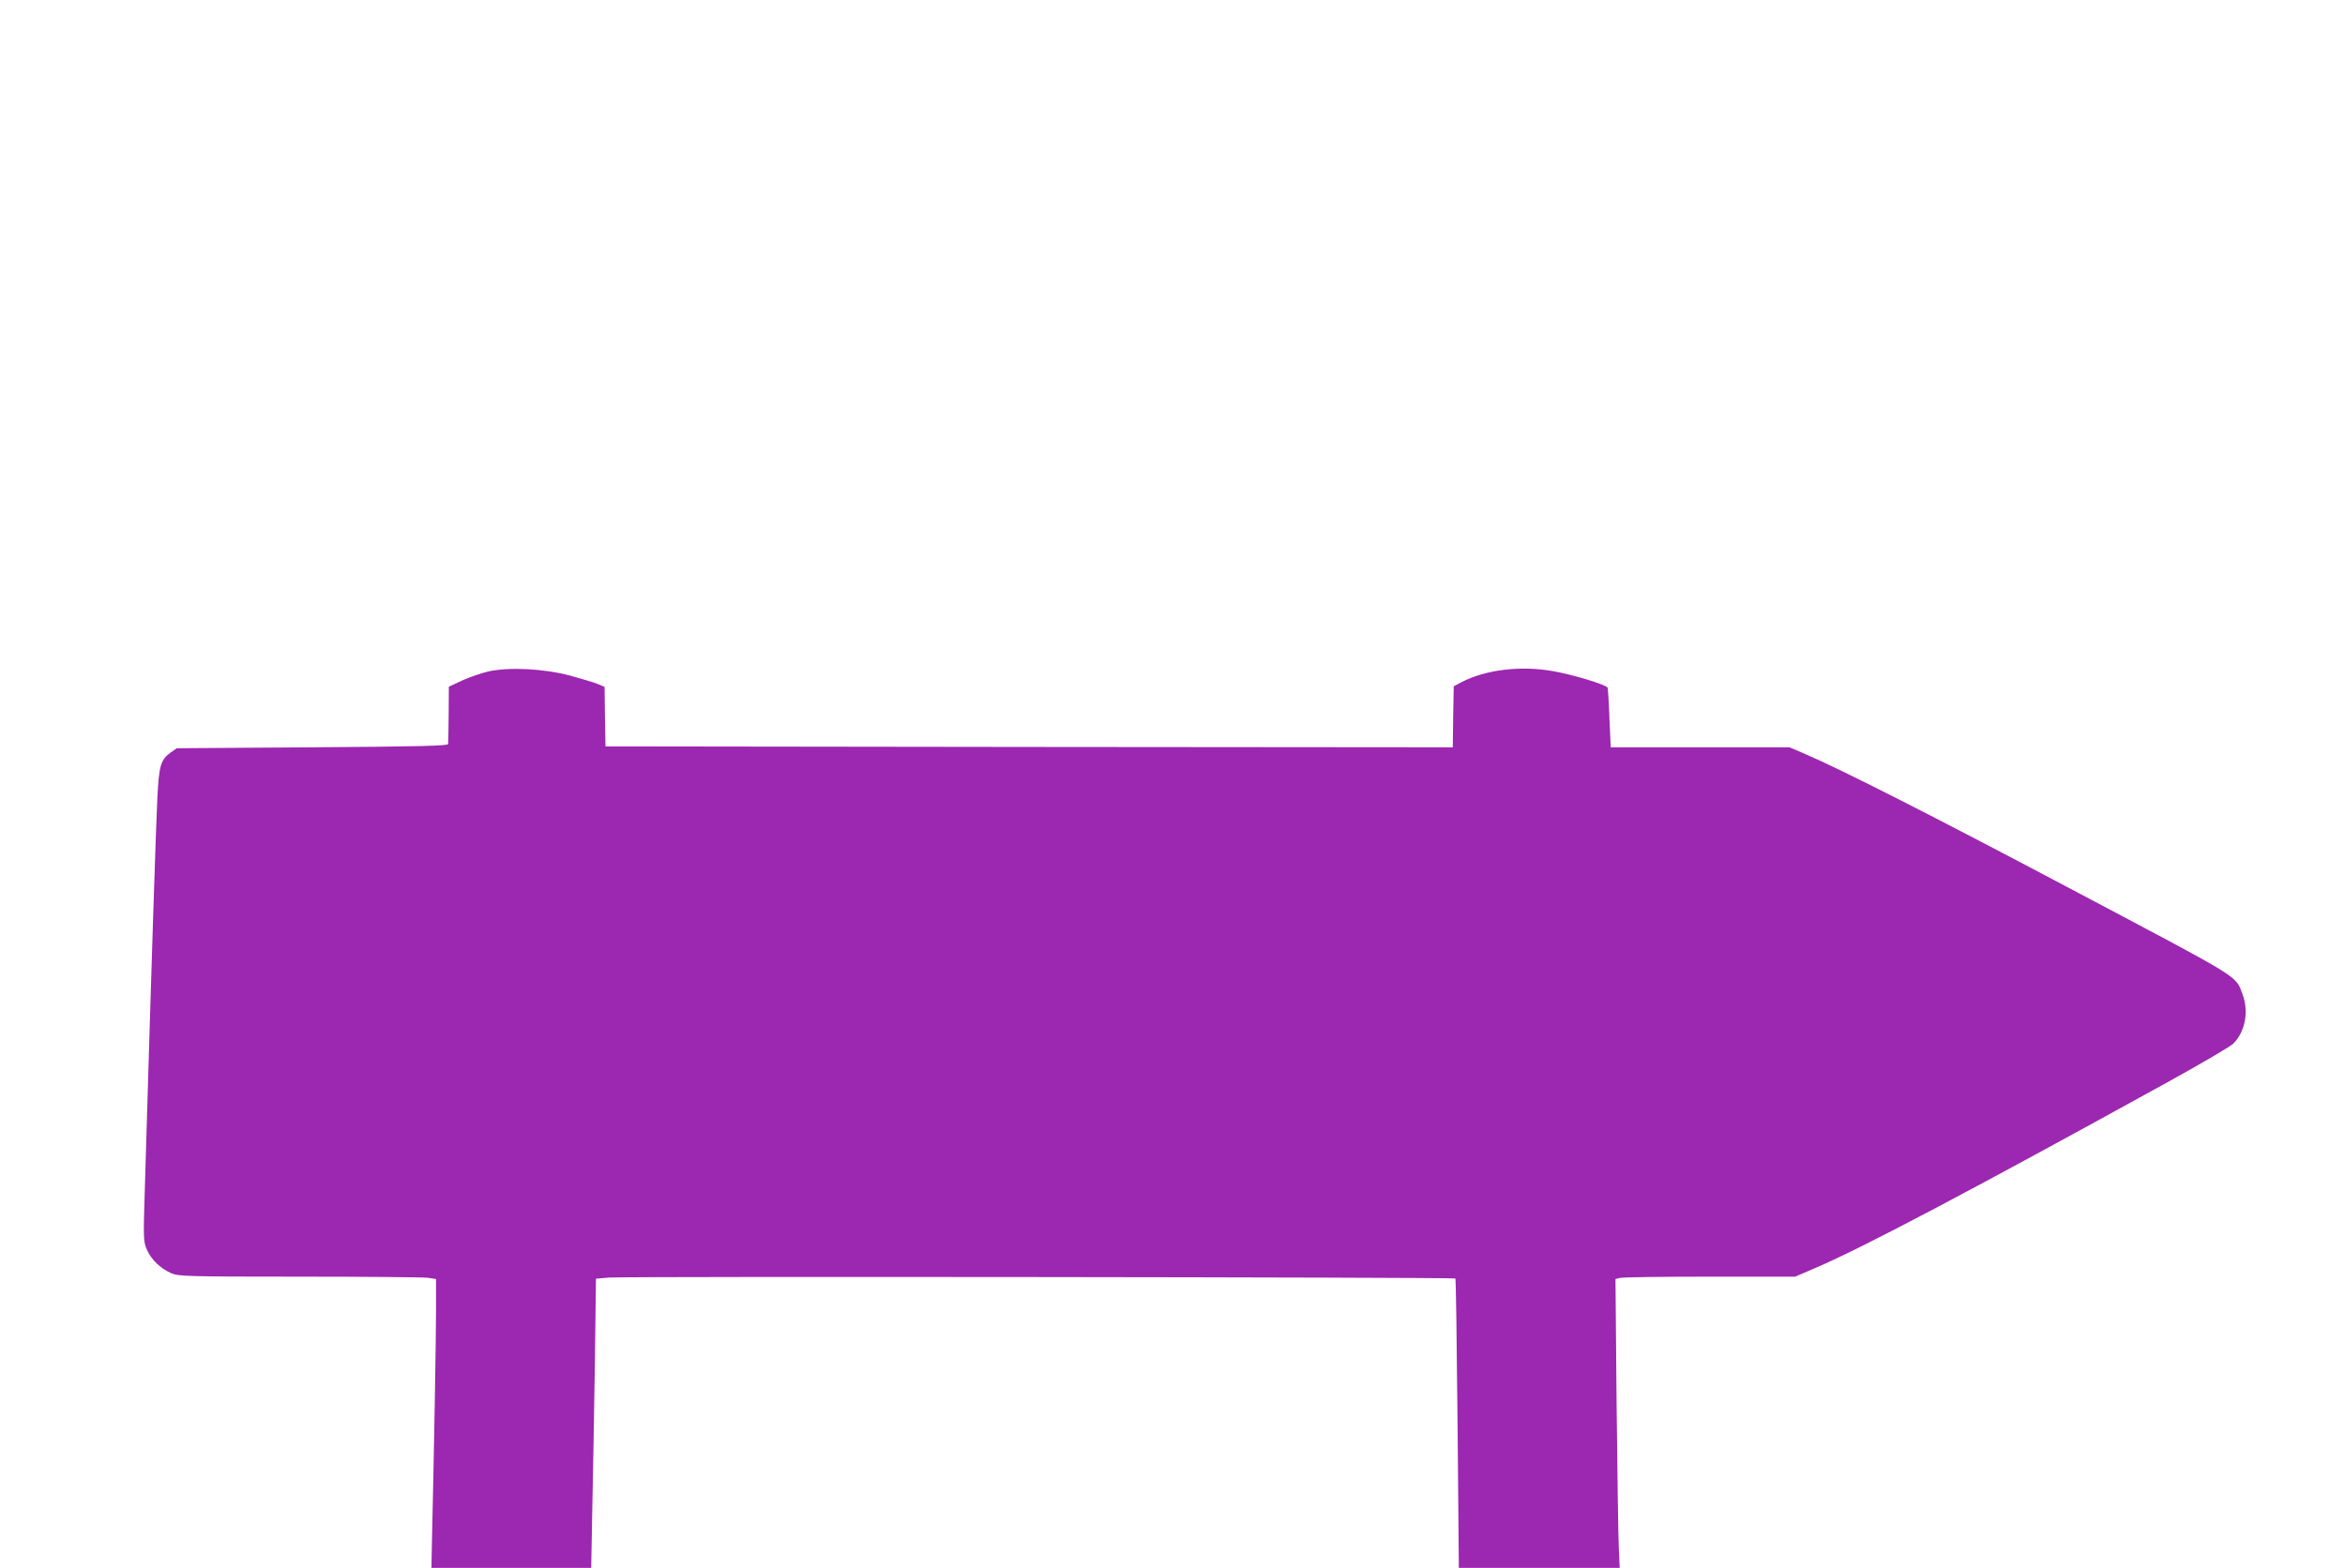 <?xml version="1.0" standalone="no"?>
<!DOCTYPE svg PUBLIC "-//W3C//DTD SVG 20010904//EN"
 "http://www.w3.org/TR/2001/REC-SVG-20010904/DTD/svg10.dtd">
<svg version="1.0" xmlns="http://www.w3.org/2000/svg"
 width="1280pt" height="856pt" viewBox="0 0 1280 856"
 preserveAspectRatio="xMidYMid meet">
<g transform="translate(0,856) scale(0.1,-0.1)"
fill="#9c27b0" stroke="none">
<path d="M2665 4894 c-38 -9 -102 -31 -142 -49 l-73 -34 -1 -150 c-1 -83 -2
-157 -3 -163 -1 -10 -159 -14 -741 -18 l-740 -5 -33 -23 c-55 -40 -64 -70 -73
-247 -7 -136 -31 -865 -68 -2120 -9 -290 -9 -302 11 -348 23 -53 72 -101 132
-128 39 -17 81 -19 697 -19 361 0 677 -3 703 -6 l46 -7 0 -176 c0 -144 -10
-730 -23 -1294 l-2 -107 436 0 436 0 6 323 c4 177 10 532 14 789 l6 467 71 6
c87 7 4612 2 4620 -5 3 -4 8 -360 12 -793 l7 -787 439 0 439 0 -5 112 c-3 62
-8 417 -12 789 l-6 676 24 6 c13 4 233 7 490 7 l467 0 107 46 c260 111 847
421 1928 1017 181 100 341 194 356 209 65 64 86 175 51 269 -40 105 9 75 -902
557 -787 417 -1292 673 -1498 761 l-73 31 -488 0 -488 0 -7 158 c-3 86 -8 162
-10 167 -4 16 -193 73 -299 91 -176 31 -365 8 -496 -59 l-45 -24 -3 -166 -2
-167 -2313 2 -2312 3 -3 162 -2 163 -38 16 c-20 8 -89 29 -152 46 -144 38
-333 47 -445 22z"/>
</g>
</svg>
